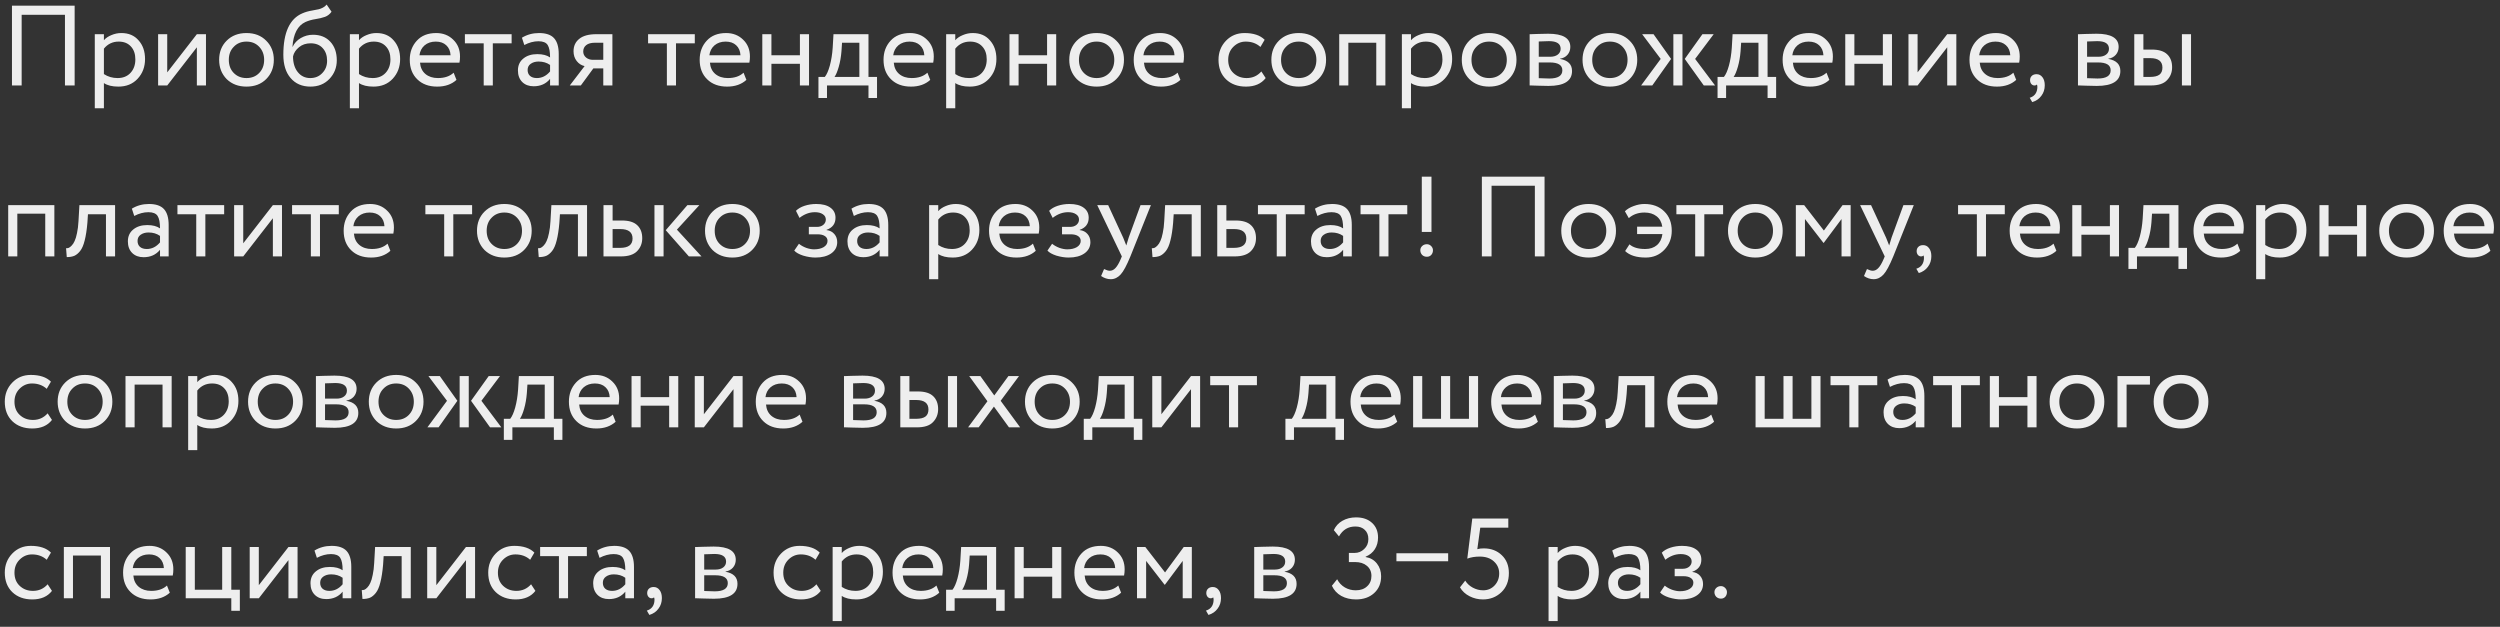 <?xml version="1.0" encoding="UTF-8"?> <svg xmlns="http://www.w3.org/2000/svg" width="351" height="88" viewBox="0 0 351 88" fill="none"><rect x="0" y="0" width="351" height="88" fill="#333333" stroke="none"/> <path d="M10.48 12H9.12V2.08H3.04V12H1.68V0.8H10.48V12ZM14.588 15.2H13.308V4.8H14.588V5.648C14.844 5.349 15.196 5.109 15.644 4.928C16.092 4.736 16.556 4.64 17.036 4.64C18.06 4.64 18.866 4.981 19.452 5.664C20.06 6.336 20.364 7.211 20.364 8.288C20.364 9.387 20.018 10.309 19.324 11.056C18.642 11.792 17.74 12.16 16.62 12.16C15.756 12.16 15.079 11.995 14.588 11.664V15.2ZM16.668 5.84C15.815 5.84 15.122 6.171 14.588 6.832V10.4C15.154 10.773 15.794 10.96 16.508 10.96C17.266 10.96 17.868 10.72 18.316 10.24C18.775 9.749 19.004 9.115 19.004 8.336C19.004 7.579 18.796 6.976 18.38 6.528C17.964 6.069 17.394 5.84 16.668 5.84ZM27.639 6.64L23.479 12H22.199V4.8H23.479V10.16L27.639 4.8H28.919V12H27.639V6.64ZM31.822 11.104C31.118 10.379 30.766 9.477 30.766 8.4C30.766 7.312 31.118 6.416 31.822 5.712C32.536 4.997 33.464 4.64 34.606 4.64C35.747 4.64 36.67 4.997 37.374 5.712C38.088 6.416 38.446 7.312 38.446 8.4C38.446 9.488 38.088 10.389 37.374 11.104C36.67 11.808 35.747 12.16 34.606 12.16C33.475 12.16 32.547 11.808 31.822 11.104ZM32.83 6.56C32.36 7.029 32.126 7.643 32.126 8.4C32.126 9.157 32.355 9.771 32.814 10.24C33.283 10.72 33.88 10.96 34.606 10.96C35.331 10.96 35.923 10.725 36.382 10.256C36.851 9.776 37.086 9.157 37.086 8.4C37.086 7.664 36.851 7.051 36.382 6.56C35.923 6.08 35.331 5.84 34.606 5.84C33.88 5.84 33.288 6.08 32.83 6.56ZM45.861 0.64L46.549 1.648C46.293 2 45.983 2.24 45.621 2.368C45.226 2.507 44.778 2.613 44.277 2.688C43.786 2.763 43.322 2.896 42.885 3.088C41.797 3.589 41.189 4.747 41.061 6.56H41.093C41.327 6.059 41.706 5.653 42.229 5.344C42.762 5.035 43.333 4.88 43.941 4.88C44.965 4.88 45.775 5.205 46.373 5.856C46.981 6.507 47.285 7.376 47.285 8.464C47.285 9.488 46.938 10.363 46.245 11.088C45.562 11.803 44.677 12.16 43.589 12.16C42.415 12.16 41.487 11.76 40.805 10.96C40.122 10.171 39.781 9.077 39.781 7.68C39.781 4.565 40.671 2.629 42.453 1.872C42.858 1.691 43.327 1.557 43.861 1.472C44.277 1.397 44.575 1.339 44.757 1.296C44.938 1.253 45.13 1.179 45.333 1.072C45.546 0.965 45.722 0.821 45.861 0.64ZM41.141 7.92C41.141 8.837 41.365 9.573 41.813 10.128C42.261 10.683 42.842 10.96 43.557 10.96C44.25 10.96 44.815 10.725 45.253 10.256C45.701 9.797 45.925 9.221 45.925 8.528C45.925 7.792 45.717 7.2 45.301 6.752C44.895 6.304 44.335 6.08 43.621 6.08C42.97 6.08 42.426 6.261 41.989 6.624C41.53 6.997 41.247 7.429 41.141 7.92ZM50.401 15.2H49.121V4.8H50.401V5.648C50.657 5.349 51.009 5.109 51.457 4.928C51.905 4.736 52.369 4.64 52.849 4.64C53.873 4.64 54.678 4.981 55.265 5.664C55.873 6.336 56.177 7.211 56.177 8.288C56.177 9.387 55.83 10.309 55.137 11.056C54.454 11.792 53.553 12.16 52.433 12.16C51.569 12.16 50.891 11.995 50.401 11.664V15.2ZM52.481 5.84C51.627 5.84 50.934 6.171 50.401 6.832V10.4C50.966 10.773 51.606 10.96 52.321 10.96C53.078 10.96 53.681 10.72 54.129 10.24C54.587 9.749 54.817 9.115 54.817 8.336C54.817 7.579 54.609 6.976 54.193 6.528C53.777 6.069 53.206 5.84 52.481 5.84ZM63.691 10.208L64.091 11.216C63.398 11.845 62.497 12.16 61.387 12.16C60.214 12.16 59.281 11.819 58.587 11.136C57.883 10.453 57.531 9.541 57.531 8.4C57.531 7.323 57.862 6.427 58.523 5.712C59.174 4.997 60.081 4.64 61.243 4.64C62.203 4.64 62.998 4.949 63.627 5.568C64.267 6.176 64.587 6.965 64.587 7.936C64.587 8.245 64.561 8.533 64.507 8.8H58.971C59.025 9.472 59.275 10 59.723 10.384C60.182 10.768 60.769 10.96 61.483 10.96C62.422 10.96 63.158 10.709 63.691 10.208ZM61.179 5.84C60.55 5.84 60.027 6.016 59.611 6.368C59.206 6.72 58.966 7.184 58.891 7.76H63.259C63.227 7.163 63.025 6.693 62.651 6.352C62.289 6.011 61.798 5.84 61.179 5.84ZM67.911 6.08H65.271V4.8H71.831V6.08H69.191V12H67.911V6.08ZM73.614 6.32L73.278 5.296C73.993 4.859 74.793 4.64 75.678 4.64C76.649 4.64 77.353 4.88 77.79 5.36C78.228 5.84 78.446 6.581 78.446 7.584V12H77.23V11.072C76.665 11.765 75.897 12.112 74.926 12.112C74.265 12.112 73.731 11.915 73.326 11.52C72.921 11.115 72.718 10.571 72.718 9.888C72.718 9.184 72.969 8.629 73.47 8.224C73.972 7.808 74.627 7.6 75.438 7.6C76.195 7.6 76.793 7.755 77.23 8.064C77.23 7.253 77.118 6.672 76.894 6.32C76.67 5.968 76.238 5.792 75.598 5.792C74.948 5.792 74.286 5.968 73.614 6.32ZM75.374 10.96C76.089 10.96 76.707 10.651 77.23 10.032V9.12C76.782 8.8 76.243 8.64 75.614 8.64C75.177 8.64 74.809 8.747 74.51 8.96C74.222 9.163 74.078 9.451 74.078 9.824C74.078 10.176 74.19 10.453 74.414 10.656C74.649 10.859 74.969 10.96 75.374 10.96ZM83.742 4.8H85.981V12H84.701V9.6H83.309L81.549 12H79.998L82.078 9.28C81.64 9.184 81.272 8.949 80.974 8.576C80.675 8.192 80.525 7.733 80.525 7.2C80.525 6.464 80.792 5.883 81.326 5.456C81.859 5.019 82.664 4.8 83.742 4.8ZM81.885 7.232C81.885 7.573 82.019 7.856 82.285 8.08C82.552 8.293 82.867 8.4 83.23 8.4H84.701V6H83.534C82.99 6 82.579 6.112 82.302 6.336C82.024 6.56 81.885 6.859 81.885 7.232ZM93.63 6.08H90.99V4.8H97.55V6.08H94.91V12H93.63V6.08ZM104.395 10.208L104.795 11.216C104.101 11.845 103.2 12.16 102.091 12.16C100.917 12.16 99.984 11.819 99.29 11.136C98.587 10.453 98.234 9.541 98.234 8.4C98.234 7.323 98.565 6.427 99.227 5.712C99.877 4.997 100.784 4.64 101.947 4.64C102.907 4.64 103.701 4.949 104.331 5.568C104.971 6.176 105.291 6.965 105.291 7.936C105.291 8.245 105.264 8.533 105.211 8.8H99.674C99.728 9.472 99.978 10 100.427 10.384C100.885 10.768 101.472 10.96 102.187 10.96C103.125 10.96 103.861 10.709 104.395 10.208ZM101.883 5.84C101.253 5.84 100.731 6.016 100.315 6.368C99.909 6.72 99.669 7.184 99.594 7.76H103.963C103.931 7.163 103.728 6.693 103.355 6.352C102.992 6.011 102.501 5.84 101.883 5.84ZM113.587 12H112.307V8.96H108.307V12H107.027V4.8H108.307V7.76H112.307V4.8H113.587V12ZM116.11 13.76H114.91V10.8H115.806C116.073 10.469 116.307 9.936 116.51 9.2C116.713 8.453 116.846 7.621 116.91 6.704L117.022 4.8H121.934V10.8H123.134V13.76H121.934V12H116.11V13.76ZM118.222 6L118.142 7.2C118.078 8 117.95 8.731 117.758 9.392C117.566 10.053 117.369 10.523 117.166 10.8H120.654V6H118.222ZM130.207 10.208L130.607 11.216C129.914 11.845 129.012 12.16 127.903 12.16C126.73 12.16 125.796 11.819 125.103 11.136C124.399 10.453 124.047 9.541 124.047 8.4C124.047 7.323 124.378 6.427 125.039 5.712C125.69 4.997 126.596 4.64 127.759 4.64C128.719 4.64 129.514 4.949 130.143 5.568C130.783 6.176 131.103 6.965 131.103 7.936C131.103 8.245 131.076 8.533 131.023 8.8H125.487C125.54 9.472 125.791 10 126.239 10.384C126.698 10.768 127.284 10.96 127.999 10.96C128.938 10.96 129.674 10.709 130.207 10.208ZM127.695 5.84C127.066 5.84 126.543 6.016 126.127 6.368C125.722 6.72 125.482 7.184 125.407 7.76H129.775C129.743 7.163 129.54 6.693 129.167 6.352C128.804 6.011 128.314 5.84 127.695 5.84ZM134.12 15.2H132.84V4.8H134.12V5.648C134.376 5.349 134.728 5.109 135.176 4.928C135.624 4.736 136.088 4.64 136.568 4.64C137.592 4.64 138.397 4.981 138.984 5.664C139.592 6.336 139.896 7.211 139.896 8.288C139.896 9.387 139.549 10.309 138.856 11.056C138.173 11.792 137.272 12.16 136.152 12.16C135.288 12.16 134.61 11.995 134.12 11.664V15.2ZM136.2 5.84C135.346 5.84 134.653 6.171 134.12 6.832V10.4C134.685 10.773 135.325 10.96 136.04 10.96C136.797 10.96 137.4 10.72 137.848 10.24C138.306 9.749 138.536 9.115 138.536 8.336C138.536 7.579 138.328 6.976 137.912 6.528C137.496 6.069 136.925 5.84 136.2 5.84ZM148.29 12H147.01V8.96H143.01V12H141.73V4.8H143.01V7.76H147.01V4.8H148.29V12ZM151.181 11.104C150.477 10.379 150.125 9.477 150.125 8.4C150.125 7.312 150.477 6.416 151.181 5.712C151.896 4.997 152.824 4.64 153.965 4.64C155.106 4.64 156.029 4.997 156.733 5.712C157.448 6.416 157.805 7.312 157.805 8.4C157.805 9.488 157.448 10.389 156.733 11.104C156.029 11.808 155.106 12.16 153.965 12.16C152.834 12.16 151.906 11.808 151.181 11.104ZM152.189 6.56C151.72 7.029 151.485 7.643 151.485 8.4C151.485 9.157 151.714 9.771 152.173 10.24C152.642 10.72 153.24 10.96 153.965 10.96C154.69 10.96 155.282 10.725 155.741 10.256C156.21 9.776 156.445 9.157 156.445 8.4C156.445 7.664 156.21 7.051 155.741 6.56C155.282 6.08 154.69 5.84 153.965 5.84C153.24 5.84 152.648 6.08 152.189 6.56ZM165.332 10.208L165.732 11.216C165.039 11.845 164.137 12.16 163.028 12.16C161.855 12.16 160.921 11.819 160.228 11.136C159.524 10.453 159.172 9.541 159.172 8.4C159.172 7.323 159.503 6.427 160.164 5.712C160.815 4.997 161.721 4.64 162.884 4.64C163.844 4.64 164.639 4.949 165.268 5.568C165.908 6.176 166.228 6.965 166.228 7.936C166.228 8.245 166.201 8.533 166.148 8.8H160.612C160.665 9.472 160.916 10 161.364 10.384C161.823 10.768 162.409 10.96 163.124 10.96C164.063 10.96 164.799 10.709 165.332 10.208ZM162.82 5.84C162.191 5.84 161.668 6.016 161.252 6.368C160.847 6.72 160.607 7.184 160.532 7.76H164.9C164.868 7.163 164.665 6.693 164.292 6.352C163.929 6.011 163.439 5.84 162.82 5.84ZM177.094 10.032L177.702 10.96C177.084 11.76 176.161 12.16 174.934 12.16C173.782 12.16 172.849 11.819 172.134 11.136C171.43 10.453 171.078 9.541 171.078 8.4C171.078 7.344 171.425 6.453 172.118 5.728C172.812 5.003 173.681 4.64 174.726 4.64C175.985 4.64 176.929 4.955 177.558 5.584L176.966 6.592C176.412 6.091 175.724 5.84 174.902 5.84C174.23 5.84 173.649 6.085 173.158 6.576C172.678 7.056 172.438 7.664 172.438 8.4C172.438 9.179 172.684 9.797 173.174 10.256C173.676 10.725 174.294 10.96 175.03 10.96C175.862 10.96 176.55 10.651 177.094 10.032ZM179.556 11.104C178.852 10.379 178.5 9.477 178.5 8.4C178.5 7.312 178.852 6.416 179.556 5.712C180.271 4.997 181.199 4.64 182.34 4.64C183.481 4.64 184.404 4.997 185.108 5.712C185.823 6.416 186.18 7.312 186.18 8.4C186.18 9.488 185.823 10.389 185.108 11.104C184.404 11.808 183.481 12.16 182.34 12.16C181.209 12.16 180.281 11.808 179.556 11.104ZM180.564 6.56C180.095 7.029 179.86 7.643 179.86 8.4C179.86 9.157 180.089 9.771 180.548 10.24C181.017 10.72 181.615 10.96 182.34 10.96C183.065 10.96 183.657 10.725 184.116 10.256C184.585 9.776 184.82 9.157 184.82 8.4C184.82 7.664 184.585 7.051 184.116 6.56C183.657 6.08 183.065 5.84 182.34 5.84C181.615 5.84 181.023 6.08 180.564 6.56ZM194.507 12H193.227V6H189.307V12H188.027V4.8H194.507V12ZM198.104 15.2H196.824V4.8H198.104V5.648C198.36 5.349 198.712 5.109 199.16 4.928C199.608 4.736 200.072 4.64 200.552 4.64C201.576 4.64 202.381 4.981 202.968 5.664C203.576 6.336 203.88 7.211 203.88 8.288C203.88 9.387 203.533 10.309 202.84 11.056C202.157 11.792 201.256 12.16 200.136 12.16C199.272 12.16 198.595 11.995 198.104 11.664V15.2ZM200.184 5.84C199.331 5.84 198.637 6.171 198.104 6.832V10.4C198.669 10.773 199.309 10.96 200.024 10.96C200.781 10.96 201.384 10.72 201.832 10.24C202.291 9.749 202.52 9.115 202.52 8.336C202.52 7.579 202.312 6.976 201.896 6.528C201.48 6.069 200.909 5.84 200.184 5.84ZM206.291 11.104C205.587 10.379 205.235 9.477 205.235 8.4C205.235 7.312 205.587 6.416 206.291 5.712C207.005 4.997 207.933 4.64 209.075 4.64C210.216 4.64 211.139 4.997 211.843 5.712C212.557 6.416 212.915 7.312 212.915 8.4C212.915 9.488 212.557 10.389 211.843 11.104C211.139 11.808 210.216 12.16 209.075 12.16C207.944 12.16 207.016 11.808 206.291 11.104ZM207.299 6.56C206.829 7.029 206.595 7.643 206.595 8.4C206.595 9.157 206.824 9.771 207.283 10.24C207.752 10.72 208.349 10.96 209.075 10.96C209.8 10.96 210.392 10.725 210.851 10.256C211.32 9.776 211.555 9.157 211.555 8.4C211.555 7.664 211.32 7.051 210.851 6.56C210.392 6.08 209.8 5.84 209.075 5.84C208.349 5.84 207.757 6.08 207.299 6.56ZM214.761 12V4.8C214.815 4.8 214.889 4.8 214.985 4.8C215.081 4.789 215.22 4.784 215.401 4.784C215.583 4.773 215.748 4.768 215.897 4.768C216.687 4.747 217.177 4.736 217.369 4.736C219.439 4.736 220.473 5.355 220.473 6.592C220.473 7.019 220.34 7.387 220.073 7.696C219.807 7.995 219.46 8.176 219.033 8.24V8.272C220.153 8.475 220.713 9.04 220.713 9.968C220.713 11.365 219.609 12.064 217.401 12.064C217.295 12.064 216.825 12.053 215.993 12.032C215.833 12.032 215.657 12.027 215.465 12.016C215.273 12.016 215.124 12.011 215.017 12C214.911 12 214.825 12 214.761 12ZM217.577 8.768H216.041V10.976C216.809 11.008 217.3 11.024 217.513 11.024C218.74 11.024 219.353 10.64 219.353 9.872C219.353 9.136 218.761 8.768 217.577 8.768ZM217.465 5.776C217.156 5.776 216.681 5.792 216.041 5.824V7.968H217.657C218.095 7.968 218.447 7.867 218.713 7.664C218.98 7.461 219.113 7.189 219.113 6.848C219.113 6.133 218.564 5.776 217.465 5.776ZM223.244 11.104C222.54 10.379 222.188 9.477 222.188 8.4C222.188 7.312 222.54 6.416 223.244 5.712C223.958 4.997 224.886 4.64 226.028 4.64C227.169 4.64 228.092 4.997 228.796 5.712C229.51 6.416 229.868 7.312 229.868 8.4C229.868 9.488 229.51 10.389 228.796 11.104C228.092 11.808 227.169 12.16 226.028 12.16C224.897 12.16 223.969 11.808 223.244 11.104ZM224.252 6.56C223.782 7.029 223.548 7.643 223.548 8.4C223.548 9.157 223.777 9.771 224.236 10.24C224.705 10.72 225.302 10.96 226.028 10.96C226.753 10.96 227.345 10.725 227.804 10.256C228.273 9.776 228.508 9.157 228.508 8.4C228.508 7.664 228.273 7.051 227.804 6.56C227.345 6.08 226.753 5.84 226.028 5.84C225.302 5.84 224.71 6.08 224.252 6.56ZM239.02 4.8H240.604L237.996 8.272L240.796 12H239.212L236.54 8.272L239.02 4.8ZM236.22 12H234.94V4.8H236.22V12ZM230.412 12L233.164 8.272L230.556 4.8H232.156L234.62 8.272L231.98 12H230.412ZM242.344 13.76H241.144V10.8H242.04C242.307 10.469 242.542 9.936 242.744 9.2C242.947 8.453 243.08 7.621 243.144 6.704L243.256 4.8H248.168V10.8H249.368V13.76H248.168V12H242.344V13.76ZM244.456 6L244.376 7.2C244.312 8 244.184 8.731 243.992 9.392C243.8 10.053 243.603 10.523 243.4 10.8H246.888V6H244.456ZM256.441 10.208L256.841 11.216C256.148 11.845 255.247 12.16 254.137 12.16C252.964 12.16 252.031 11.819 251.337 11.136C250.633 10.453 250.281 9.541 250.281 8.4C250.281 7.323 250.612 6.427 251.273 5.712C251.924 4.997 252.831 4.64 253.993 4.64C254.953 4.64 255.748 4.949 256.377 5.568C257.017 6.176 257.337 6.965 257.337 7.936C257.337 8.245 257.311 8.533 257.257 8.8H251.721C251.775 9.472 252.025 10 252.473 10.384C252.932 10.768 253.519 10.96 254.233 10.96C255.172 10.96 255.908 10.709 256.441 10.208ZM253.929 5.84C253.3 5.84 252.777 6.016 252.361 6.368C251.956 6.72 251.716 7.184 251.641 7.76H256.009C255.977 7.163 255.775 6.693 255.401 6.352C255.039 6.011 254.548 5.84 253.929 5.84ZM265.634 12H264.354V8.96H260.354V12H259.074V4.8H260.354V7.76H264.354V4.8H265.634V12ZM273.389 6.64L269.229 12H267.949V4.8H269.229V10.16L273.389 4.8H274.669V12H273.389V6.64ZM282.676 10.208L283.076 11.216C282.382 11.845 281.481 12.16 280.372 12.16C279.198 12.16 278.265 11.819 277.572 11.136C276.868 10.453 276.516 9.541 276.516 8.4C276.516 7.323 276.846 6.427 277.508 5.712C278.158 4.997 279.065 4.64 280.228 4.64C281.188 4.64 281.982 4.949 282.612 5.568C283.252 6.176 283.572 6.965 283.572 7.936C283.572 8.245 283.545 8.533 283.492 8.8H277.956C278.009 9.472 278.26 10 278.708 10.384C279.166 10.768 279.753 10.96 280.468 10.96C281.406 10.96 282.142 10.709 282.676 10.208ZM280.164 5.84C279.534 5.84 279.012 6.016 278.596 6.368C278.19 6.72 277.95 7.184 277.876 7.76H282.244C282.212 7.163 282.009 6.693 281.636 6.352C281.273 6.011 280.782 5.84 280.164 5.84ZM285.02 11.264C285.02 11.008 285.1 10.805 285.26 10.656C285.42 10.496 285.644 10.416 285.932 10.416C286.274 10.416 286.551 10.56 286.764 10.848C286.978 11.125 287.084 11.499 287.084 11.968C287.084 12.544 286.924 13.04 286.604 13.456C286.295 13.883 285.868 14.176 285.324 14.336L284.972 13.728C285.527 13.557 285.868 13.2 285.996 12.656C286.071 12.293 286.066 12.027 285.98 11.856C285.916 11.952 285.799 12 285.628 12C285.468 12 285.324 11.931 285.196 11.792C285.079 11.643 285.02 11.467 285.02 11.264ZM291.746 12V4.8C291.799 4.8 291.874 4.8 291.97 4.8C292.066 4.789 292.204 4.784 292.386 4.784C292.567 4.773 292.732 4.768 292.882 4.768C293.671 4.747 294.162 4.736 294.354 4.736C296.423 4.736 297.458 5.355 297.458 6.592C297.458 7.019 297.324 7.387 297.058 7.696C296.791 7.995 296.444 8.176 296.018 8.24V8.272C297.138 8.475 297.698 9.04 297.698 9.968C297.698 11.365 296.594 12.064 294.386 12.064C294.279 12.064 293.81 12.053 292.978 12.032C292.818 12.032 292.642 12.027 292.45 12.016C292.258 12.016 292.108 12.011 292.002 12C291.895 12 291.81 12 291.746 12ZM294.562 8.768H293.026V10.976C293.794 11.008 294.284 11.024 294.498 11.024C295.724 11.024 296.338 10.64 296.338 9.872C296.338 9.136 295.746 8.768 294.562 8.768ZM294.45 5.776C294.14 5.776 293.666 5.792 293.026 5.824V7.968H294.642C295.079 7.968 295.431 7.867 295.698 7.664C295.964 7.461 296.098 7.189 296.098 6.848C296.098 6.133 295.548 5.776 294.45 5.776ZM301.972 12H299.652V4.8H300.932V6.96H302.116C303.097 6.96 303.817 7.184 304.276 7.632C304.735 8.069 304.964 8.672 304.964 9.44C304.964 10.165 304.724 10.773 304.244 11.264C303.785 11.755 303.028 12 301.972 12ZM307.62 12H306.34V4.8H307.62V12ZM301.876 8.16H300.932V10.8H301.86C302.468 10.8 302.911 10.693 303.188 10.48C303.465 10.267 303.604 9.936 303.604 9.488C303.604 8.603 303.028 8.16 301.876 8.16ZM7.632 36H6.352V30H2.432V36H1.152V28.8H7.632V36ZM16.157 36H14.877V30.08H12.349L12.269 31.296C12.184 32.288 12.056 33.115 11.885 33.776C11.725 34.427 11.511 34.917 11.245 35.248C10.989 35.568 10.717 35.792 10.429 35.92C10.141 36.037 9.789 36.096 9.373 36.096L9.277 34.848C9.394 34.859 9.517 34.843 9.645 34.8C9.773 34.747 9.912 34.64 10.061 34.48C10.221 34.32 10.36 34.107 10.477 33.84C10.605 33.573 10.717 33.2 10.813 32.72C10.919 32.229 10.989 31.669 11.021 31.04L11.149 28.8H16.157V36ZM18.849 30.32L18.512 29.296C19.227 28.859 20.027 28.64 20.913 28.64C21.883 28.64 22.587 28.88 23.024 29.36C23.462 29.84 23.68 30.581 23.68 31.584V36H22.465V35.072C21.899 35.765 21.131 36.112 20.16 36.112C19.499 36.112 18.966 35.915 18.561 35.52C18.155 35.115 17.953 34.571 17.953 33.888C17.953 33.184 18.203 32.629 18.704 32.224C19.206 31.808 19.862 31.6 20.672 31.6C21.43 31.6 22.027 31.755 22.465 32.064C22.465 31.253 22.352 30.672 22.128 30.32C21.904 29.968 21.473 29.792 20.832 29.792C20.182 29.792 19.52 29.968 18.849 30.32ZM20.608 34.96C21.323 34.96 21.942 34.651 22.465 34.032V33.12C22.017 32.8 21.478 32.64 20.849 32.64C20.411 32.64 20.043 32.747 19.744 32.96C19.456 33.163 19.312 33.451 19.312 33.824C19.312 34.176 19.424 34.453 19.648 34.656C19.883 34.859 20.203 34.96 20.608 34.96ZM27.552 30.08H24.912V28.8H31.472V30.08H28.832V36H27.552V30.08ZM38.311 30.64L34.151 36H32.871V28.8H34.151V34.16L38.311 28.8H39.591V36H38.311V30.64ZM43.646 30.08H41.006V28.8H47.566V30.08H44.926V36H43.646V30.08ZM54.41 34.208L54.81 35.216C54.117 35.845 53.215 36.16 52.106 36.16C50.933 36.16 49.999 35.819 49.306 35.136C48.602 34.453 48.25 33.541 48.25 32.4C48.25 31.323 48.581 30.427 49.242 29.712C49.893 28.997 50.8 28.64 51.962 28.64C52.922 28.64 53.717 28.949 54.346 29.568C54.986 30.176 55.306 30.965 55.306 31.936C55.306 32.245 55.279 32.533 55.226 32.8H49.69C49.743 33.472 49.994 34 50.442 34.384C50.901 34.768 51.487 34.96 52.202 34.96C53.141 34.96 53.877 34.709 54.41 34.208ZM51.898 29.84C51.269 29.84 50.746 30.016 50.33 30.368C49.925 30.72 49.685 31.184 49.61 31.76H53.978C53.946 31.163 53.743 30.693 53.37 30.352C53.008 30.011 52.517 29.84 51.898 29.84ZM62.364 30.08H59.724V28.8H66.284V30.08H63.644V36H62.364V30.08ZM68.025 35.104C67.321 34.379 66.969 33.477 66.969 32.4C66.969 31.312 67.321 30.416 68.025 29.712C68.74 28.997 69.668 28.64 70.809 28.64C71.95 28.64 72.873 28.997 73.577 29.712C74.291 30.416 74.649 31.312 74.649 32.4C74.649 33.488 74.291 34.389 73.577 35.104C72.873 35.808 71.95 36.16 70.809 36.16C69.678 36.16 68.75 35.808 68.025 35.104ZM69.033 30.56C68.564 31.029 68.329 31.643 68.329 32.4C68.329 33.157 68.558 33.771 69.017 34.24C69.486 34.72 70.084 34.96 70.809 34.96C71.534 34.96 72.126 34.725 72.585 34.256C73.054 33.776 73.289 33.157 73.289 32.4C73.289 31.664 73.054 31.051 72.585 30.56C72.126 30.08 71.534 29.84 70.809 29.84C70.084 29.84 69.492 30.08 69.033 30.56ZM82.422 36H81.142V30.08H78.615L78.534 31.296C78.449 32.288 78.321 33.115 78.15 33.776C77.99 34.427 77.777 34.917 77.51 35.248C77.254 35.568 76.983 35.792 76.695 35.92C76.406 36.037 76.055 36.096 75.638 36.096L75.543 34.848C75.66 34.859 75.782 34.843 75.91 34.8C76.038 34.747 76.177 34.64 76.326 34.48C76.487 34.32 76.625 34.107 76.743 33.84C76.871 33.573 76.983 33.2 77.079 32.72C77.185 32.229 77.254 31.669 77.287 31.04L77.415 28.8H82.422V36ZM87.162 36H84.73V28.8H86.01V30.96H87.322C88.303 30.96 89.023 31.184 89.482 31.632C89.941 32.069 90.17 32.672 90.17 33.44C90.17 34.165 89.93 34.773 89.45 35.264C88.97 35.755 88.207 36 87.162 36ZM87.082 32.16H86.01V34.8H87.066C88.229 34.8 88.81 34.363 88.81 33.488C88.81 32.603 88.234 32.16 87.082 32.16ZM96.51 28.8H98.19L95.038 32.24L98.494 36H96.718L93.47 32.32L96.51 28.8ZM93.166 36H91.886V28.8H93.166V36ZM100.041 35.104C99.337 34.379 98.984 33.477 98.984 32.4C98.984 31.312 99.337 30.416 100.041 29.712C100.755 28.997 101.683 28.64 102.825 28.64C103.966 28.64 104.889 28.997 105.593 29.712C106.307 30.416 106.665 31.312 106.665 32.4C106.665 33.488 106.307 34.389 105.593 35.104C104.889 35.808 103.966 36.16 102.825 36.16C101.694 36.16 100.766 35.808 100.041 35.104ZM101.049 30.56C100.579 31.029 100.345 31.643 100.345 32.4C100.345 33.157 100.574 33.771 101.033 34.24C101.502 34.72 102.099 34.96 102.825 34.96C103.55 34.96 104.142 34.725 104.601 34.256C105.07 33.776 105.305 33.157 105.305 32.4C105.305 31.664 105.07 31.051 104.601 30.56C104.142 30.08 103.55 29.84 102.825 29.84C102.099 29.84 101.507 30.08 101.049 30.56ZM114.489 36.16C113.945 36.16 113.369 36.069 112.761 35.888C112.174 35.696 111.758 35.461 111.513 35.184L112.169 34.224C112.457 34.459 112.798 34.651 113.193 34.8C113.598 34.939 113.966 35.008 114.297 35.008C114.852 35.008 115.305 34.901 115.657 34.688C116.009 34.464 116.185 34.176 116.185 33.824C116.185 33.525 116.057 33.296 115.801 33.136C115.556 32.976 115.214 32.896 114.777 32.896H113.561V31.856H114.697C115.06 31.856 115.358 31.76 115.593 31.568C115.828 31.365 115.945 31.12 115.945 30.832C115.945 30.512 115.806 30.261 115.529 30.08C115.252 29.888 114.878 29.792 114.409 29.792C113.652 29.792 112.932 30.059 112.249 30.592L111.753 29.6C112.041 29.301 112.441 29.067 112.953 28.896C113.476 28.725 114.025 28.64 114.601 28.64C115.454 28.64 116.116 28.811 116.585 29.152C117.065 29.493 117.305 29.968 117.305 30.576C117.305 31.408 116.884 31.973 116.041 32.272V32.304C116.51 32.357 116.878 32.544 117.145 32.864C117.412 33.173 117.545 33.552 117.545 34C117.545 34.661 117.262 35.189 116.697 35.584C116.142 35.968 115.406 36.16 114.489 36.16ZM119.88 30.32L119.544 29.296C120.258 28.859 121.058 28.64 121.944 28.64C122.914 28.64 123.618 28.88 124.056 29.36C124.493 29.84 124.712 30.581 124.712 31.584V36H123.496V35.072C122.93 35.765 122.162 36.112 121.192 36.112C120.53 36.112 119.997 35.915 119.592 35.52C119.186 35.115 118.984 34.571 118.984 33.888C118.984 33.184 119.234 32.629 119.736 32.224C120.237 31.808 120.893 31.6 121.704 31.6C122.461 31.6 123.058 31.755 123.496 32.064C123.496 31.253 123.384 30.672 123.16 30.32C122.936 29.968 122.504 29.792 121.864 29.792C121.213 29.792 120.552 29.968 119.88 30.32ZM121.64 34.96C122.354 34.96 122.973 34.651 123.496 34.032V33.12C123.048 32.8 122.509 32.64 121.88 32.64C121.442 32.64 121.074 32.747 120.776 32.96C120.488 33.163 120.344 33.451 120.344 33.824C120.344 34.176 120.456 34.453 120.68 34.656C120.914 34.859 121.234 34.96 121.64 34.96ZM131.729 39.2H130.449V28.8H131.729V29.648C131.985 29.349 132.337 29.109 132.785 28.928C133.233 28.736 133.697 28.64 134.177 28.64C135.201 28.64 136.006 28.981 136.593 29.664C137.201 30.336 137.505 31.211 137.505 32.288C137.505 33.387 137.158 34.309 136.465 35.056C135.782 35.792 134.881 36.16 133.761 36.16C132.897 36.16 132.22 35.995 131.729 35.664V39.2ZM133.809 29.84C132.956 29.84 132.262 30.171 131.729 30.832V34.4C132.294 34.773 132.934 34.96 133.649 34.96C134.406 34.96 135.009 34.72 135.457 34.24C135.916 33.749 136.145 33.115 136.145 32.336C136.145 31.579 135.937 30.976 135.521 30.528C135.105 30.069 134.534 29.84 133.809 29.84ZM145.02 34.208L145.42 35.216C144.726 35.845 143.825 36.16 142.716 36.16C141.542 36.16 140.609 35.819 139.916 35.136C139.212 34.453 138.86 33.541 138.86 32.4C138.86 31.323 139.19 30.427 139.852 29.712C140.502 28.997 141.409 28.64 142.572 28.64C143.532 28.64 144.326 28.949 144.956 29.568C145.596 30.176 145.916 30.965 145.916 31.936C145.916 32.245 145.889 32.533 145.836 32.8H140.299C140.353 33.472 140.604 34 141.052 34.384C141.51 34.768 142.097 34.96 142.812 34.96C143.75 34.96 144.486 34.709 145.02 34.208ZM142.508 29.84C141.878 29.84 141.356 30.016 140.94 30.368C140.534 30.72 140.294 31.184 140.22 31.76H144.588C144.556 31.163 144.353 30.693 143.98 30.352C143.617 30.011 143.126 29.84 142.508 29.84ZM150.036 36.16C149.492 36.16 148.916 36.069 148.308 35.888C147.721 35.696 147.305 35.461 147.06 35.184L147.716 34.224C148.004 34.459 148.345 34.651 148.74 34.8C149.145 34.939 149.513 35.008 149.844 35.008C150.399 35.008 150.852 34.901 151.204 34.688C151.556 34.464 151.732 34.176 151.732 33.824C151.732 33.525 151.604 33.296 151.348 33.136C151.103 32.976 150.761 32.896 150.324 32.896H149.108V31.856H150.244C150.607 31.856 150.905 31.76 151.14 31.568C151.375 31.365 151.492 31.12 151.492 30.832C151.492 30.512 151.353 30.261 151.076 30.08C150.799 29.888 150.425 29.792 149.956 29.792C149.199 29.792 148.479 30.059 147.796 30.592L147.3 29.6C147.588 29.301 147.988 29.067 148.5 28.896C149.023 28.725 149.572 28.64 150.148 28.64C151.001 28.64 151.663 28.811 152.132 29.152C152.612 29.493 152.852 29.968 152.852 30.576C152.852 31.408 152.431 31.973 151.588 32.272V32.304C152.057 32.357 152.425 32.544 152.692 32.864C152.959 33.173 153.092 33.552 153.092 34C153.092 34.661 152.809 35.189 152.244 35.584C151.689 35.968 150.953 36.16 150.036 36.16ZM160.131 28.8H161.587L158.707 36C158.184 37.269 157.731 38.112 157.347 38.528C156.941 38.976 156.477 39.2 155.955 39.2C155.485 39.2 155.032 39.051 154.595 38.752L155.011 37.776C155.352 37.936 155.619 38.016 155.811 38.016C156.109 38.016 156.376 37.888 156.611 37.632C156.856 37.376 157.101 36.96 157.347 36.384L157.507 36L154.051 28.8H155.587L157.699 33.376C157.741 33.451 157.885 33.813 158.131 34.464C158.227 34.112 158.339 33.744 158.467 33.36L160.131 28.8ZM168.594 36H167.314V30.08H164.786L164.706 31.296C164.621 32.288 164.493 33.115 164.322 33.776C164.162 34.427 163.949 34.917 163.682 35.248C163.426 35.568 163.154 35.792 162.866 35.92C162.578 36.037 162.226 36.096 161.81 36.096L161.714 34.848C161.832 34.859 161.954 34.843 162.082 34.8C162.21 34.747 162.349 34.64 162.498 34.48C162.658 34.32 162.797 34.107 162.914 33.84C163.042 33.573 163.154 33.2 163.25 32.72C163.357 32.229 163.426 31.669 163.458 31.04L163.586 28.8H168.594V36ZM173.334 36H170.902V28.8H172.182V30.96H173.494C174.475 30.96 175.195 31.184 175.654 31.632C176.113 32.069 176.342 32.672 176.342 33.44C176.342 34.165 176.102 34.773 175.622 35.264C175.142 35.755 174.379 36 173.334 36ZM173.254 32.16H172.182V34.8H173.238C174.401 34.8 174.982 34.363 174.982 33.488C174.982 32.603 174.406 32.16 173.254 32.16ZM179.255 30.08H176.615V28.8H183.175V30.08H180.535V36H179.255V30.08ZM184.958 30.32L184.622 29.296C185.337 28.859 186.137 28.64 187.022 28.64C187.993 28.64 188.697 28.88 189.134 29.36C189.571 29.84 189.79 30.581 189.79 31.584V36H188.574V35.072C188.009 35.765 187.241 36.112 186.27 36.112C185.609 36.112 185.075 35.915 184.67 35.52C184.265 35.115 184.062 34.571 184.062 33.888C184.062 33.184 184.313 32.629 184.814 32.224C185.315 31.808 185.971 31.6 186.782 31.6C187.539 31.6 188.137 31.755 188.574 32.064C188.574 31.253 188.462 30.672 188.238 30.32C188.014 29.968 187.582 29.792 186.942 29.792C186.291 29.792 185.63 29.968 184.958 30.32ZM186.718 34.96C187.433 34.96 188.051 34.651 188.574 34.032V33.12C188.126 32.8 187.587 32.64 186.958 32.64C186.521 32.64 186.153 32.747 185.854 32.96C185.566 33.163 185.422 33.451 185.422 33.824C185.422 34.176 185.534 34.453 185.758 34.656C185.993 34.859 186.313 34.96 186.718 34.96ZM193.661 30.08H191.021V28.8H197.581V30.08H194.941V36H193.661V30.08ZM200.98 32.56H199.62V24.8H200.98V32.56ZM199.412 35.136C199.412 34.901 199.497 34.704 199.668 34.544C199.839 34.373 200.063 34.288 200.34 34.288C200.564 34.288 200.761 34.373 200.932 34.544C201.103 34.715 201.188 34.912 201.188 35.136C201.188 35.392 201.108 35.611 200.948 35.792C200.788 35.963 200.585 36.048 200.34 36.048C200.063 36.048 199.839 35.963 199.668 35.792C199.497 35.611 199.412 35.392 199.412 35.136ZM216.855 36H215.495V26.08H209.415V36H208.055V24.8H216.855V36ZM220.259 35.104C219.555 34.379 219.203 33.477 219.203 32.4C219.203 31.312 219.555 30.416 220.259 29.712C220.974 28.997 221.902 28.64 223.043 28.64C224.185 28.64 225.107 28.997 225.811 29.712C226.526 30.416 226.883 31.312 226.883 32.4C226.883 33.488 226.526 34.389 225.811 35.104C225.107 35.808 224.185 36.16 223.043 36.16C221.913 36.16 220.985 35.808 220.259 35.104ZM221.267 30.56C220.798 31.029 220.563 31.643 220.563 32.4C220.563 33.157 220.793 33.771 221.251 34.24C221.721 34.72 222.318 34.96 223.043 34.96C223.769 34.96 224.361 34.725 224.819 34.256C225.289 33.776 225.523 33.157 225.523 32.4C225.523 31.664 225.289 31.051 224.819 30.56C224.361 30.08 223.769 29.84 223.043 29.84C222.318 29.84 221.726 30.08 221.267 30.56ZM233.402 32.864H229.85V31.824H233.386C233.29 31.184 233.018 30.693 232.57 30.352C232.133 30.011 231.573 29.84 230.89 29.84C230.005 29.84 229.269 30.101 228.682 30.624L228.138 29.664C228.447 29.355 228.858 29.109 229.37 28.928C229.882 28.736 230.383 28.64 230.874 28.64C232.026 28.64 232.949 28.981 233.642 29.664C234.357 30.347 234.714 31.259 234.714 32.4C234.714 33.456 234.367 34.347 233.674 35.072C232.981 35.797 232.111 36.16 231.066 36.16C229.765 36.16 228.799 35.856 228.17 35.248L228.778 34.304C229.269 34.741 230.005 34.96 230.986 34.96C231.658 34.96 232.207 34.779 232.634 34.416C233.061 34.043 233.317 33.525 233.402 32.864ZM238.005 30.08H235.365V28.8H241.925V30.08H239.285V36H238.005V30.08ZM243.666 35.104C242.962 34.379 242.61 33.477 242.61 32.4C242.61 31.312 242.962 30.416 243.666 29.712C244.38 28.997 245.308 28.64 246.45 28.64C247.591 28.64 248.514 28.997 249.218 29.712C249.932 30.416 250.29 31.312 250.29 32.4C250.29 33.488 249.932 34.389 249.218 35.104C248.514 35.808 247.591 36.16 246.45 36.16C245.319 36.16 244.391 35.808 243.666 35.104ZM244.674 30.56C244.204 31.029 243.97 31.643 243.97 32.4C243.97 33.157 244.199 33.771 244.658 34.24C245.127 34.72 245.724 34.96 246.45 34.96C247.175 34.96 247.767 34.725 248.226 34.256C248.695 33.776 248.93 33.157 248.93 32.4C248.93 31.664 248.695 31.051 248.226 30.56C247.767 30.08 247.175 29.84 246.45 29.84C245.724 29.84 245.132 30.08 244.674 30.56ZM253.416 36H252.136V28.8H253.304L256.072 32.368L258.696 28.8H259.832V36H258.552V30.752L256.056 34.096H256.008L253.416 30.752V36ZM267.24 28.8H268.696L265.816 36C265.293 37.269 264.84 38.112 264.456 38.528C264.051 38.976 263.587 39.2 263.064 39.2C262.595 39.2 262.141 39.051 261.704 38.752L262.12 37.776C262.461 37.936 262.728 38.016 262.92 38.016C263.219 38.016 263.485 37.888 263.72 37.632C263.965 37.376 264.211 36.96 264.456 36.384L264.616 36L261.16 28.8H262.696L264.808 33.376C264.851 33.451 264.995 33.813 265.24 34.464C265.336 34.112 265.448 33.744 265.576 33.36L267.24 28.8ZM269.098 35.264C269.098 35.008 269.178 34.805 269.338 34.656C269.498 34.496 269.722 34.416 270.01 34.416C270.352 34.416 270.629 34.56 270.842 34.848C271.056 35.125 271.162 35.499 271.162 35.968C271.162 36.544 271.002 37.04 270.682 37.456C270.373 37.883 269.946 38.176 269.402 38.336L269.05 37.728C269.605 37.557 269.946 37.2 270.074 36.656C270.149 36.293 270.144 36.027 270.058 35.856C269.994 35.952 269.877 36 269.706 36C269.546 36 269.402 35.931 269.274 35.792C269.157 35.643 269.098 35.467 269.098 35.264ZM277.552 30.08H274.912V28.8H281.472V30.08H278.832V36H277.552V30.08ZM288.316 34.208L288.716 35.216C288.023 35.845 287.122 36.16 286.012 36.16C284.839 36.16 283.906 35.819 283.212 35.136C282.508 34.453 282.156 33.541 282.156 32.4C282.156 31.323 282.487 30.427 283.148 29.712C283.799 28.997 284.706 28.64 285.868 28.64C286.828 28.64 287.623 28.949 288.252 29.568C288.892 30.176 289.212 30.965 289.212 31.936C289.212 32.245 289.186 32.533 289.132 32.8H283.596C283.65 33.472 283.9 34 284.348 34.384C284.807 34.768 285.394 34.96 286.108 34.96C287.047 34.96 287.783 34.709 288.316 34.208ZM285.804 29.84C285.175 29.84 284.652 30.016 284.236 30.368C283.831 30.72 283.591 31.184 283.516 31.76H287.884C287.852 31.163 287.65 30.693 287.276 30.352C286.914 30.011 286.423 29.84 285.804 29.84ZM297.509 36H296.229V32.96H292.229V36H290.949V28.8H292.229V31.76H296.229V28.8H297.509V36ZM300.032 37.76H298.832V34.8H299.728C299.995 34.469 300.229 33.936 300.432 33.2C300.635 32.453 300.768 31.621 300.832 30.704L300.944 28.8H305.856V34.8H307.056V37.76H305.856V36H300.032V37.76ZM302.144 30L302.064 31.2C302 32 301.872 32.731 301.68 33.392C301.488 34.053 301.291 34.523 301.088 34.8H304.576V30H302.144ZM314.129 34.208L314.529 35.216C313.836 35.845 312.934 36.16 311.825 36.16C310.652 36.16 309.718 35.819 309.025 35.136C308.321 34.453 307.969 33.541 307.969 32.4C307.969 31.323 308.3 30.427 308.961 29.712C309.612 28.997 310.518 28.64 311.681 28.64C312.641 28.64 313.436 28.949 314.065 29.568C314.705 30.176 315.025 30.965 315.025 31.936C315.025 32.245 314.998 32.533 314.945 32.8H309.409C309.462 33.472 309.713 34 310.161 34.384C310.62 34.768 311.206 34.96 311.921 34.96C312.86 34.96 313.596 34.709 314.129 34.208ZM311.617 29.84C310.988 29.84 310.465 30.016 310.049 30.368C309.644 30.72 309.404 31.184 309.329 31.76H313.697C313.665 31.163 313.462 30.693 313.089 30.352C312.726 30.011 312.236 29.84 311.617 29.84ZM318.041 39.2H316.761V28.8H318.041V29.648C318.297 29.349 318.649 29.109 319.097 28.928C319.545 28.736 320.009 28.64 320.489 28.64C321.513 28.64 322.319 28.981 322.905 29.664C323.513 30.336 323.817 31.211 323.817 32.288C323.817 33.387 323.471 34.309 322.777 35.056C322.095 35.792 321.193 36.16 320.073 36.16C319.209 36.16 318.532 35.995 318.041 35.664V39.2ZM320.121 29.84C319.268 29.84 318.575 30.171 318.041 30.832V34.4C318.607 34.773 319.247 34.96 319.961 34.96C320.719 34.96 321.321 34.72 321.769 34.24C322.228 33.749 322.457 33.115 322.457 32.336C322.457 31.579 322.249 30.976 321.833 30.528C321.417 30.069 320.847 29.84 320.121 29.84ZM332.212 36H330.932V32.96H326.932V36H325.652V28.8H326.932V31.76H330.932V28.8H332.212V36ZM335.103 35.104C334.399 34.379 334.047 33.477 334.047 32.4C334.047 31.312 334.399 30.416 335.103 29.712C335.818 28.997 336.746 28.64 337.887 28.64C339.028 28.64 339.951 28.997 340.655 29.712C341.37 30.416 341.727 31.312 341.727 32.4C341.727 33.488 341.37 34.389 340.655 35.104C339.951 35.808 339.028 36.16 337.887 36.16C336.756 36.16 335.828 35.808 335.103 35.104ZM336.111 30.56C335.642 31.029 335.407 31.643 335.407 32.4C335.407 33.157 335.636 33.771 336.095 34.24C336.564 34.72 337.162 34.96 337.887 34.96C338.612 34.96 339.204 34.725 339.663 34.256C340.132 33.776 340.367 33.157 340.367 32.4C340.367 31.664 340.132 31.051 339.663 30.56C339.204 30.08 338.612 29.84 337.887 29.84C337.162 29.84 336.57 30.08 336.111 30.56ZM349.254 34.208L349.654 35.216C348.961 35.845 348.059 36.16 346.95 36.16C345.777 36.16 344.843 35.819 344.15 35.136C343.446 34.453 343.094 33.541 343.094 32.4C343.094 31.323 343.425 30.427 344.086 29.712C344.737 28.997 345.643 28.64 346.806 28.64C347.766 28.64 348.561 28.949 349.19 29.568C349.83 30.176 350.15 30.965 350.15 31.936C350.15 32.245 350.123 32.533 350.07 32.8H344.534C344.587 33.472 344.838 34 345.286 34.384C345.745 34.768 346.331 34.96 347.046 34.96C347.985 34.96 348.721 34.709 349.254 34.208ZM346.742 29.84C346.113 29.84 345.59 30.016 345.174 30.368C344.769 30.72 344.529 31.184 344.454 31.76H348.822C348.79 31.163 348.587 30.693 348.214 30.352C347.851 30.011 347.361 29.84 346.742 29.84ZM6.688 58.032L7.296 58.96C6.677 59.76 5.755 60.16 4.528 60.16C3.376 60.16 2.443 59.819 1.728 59.136C1.024 58.453 0.672 57.541 0.672 56.4C0.672 55.344 1.019 54.453 1.712 53.728C2.405 53.003 3.275 52.64 4.32 52.64C5.579 52.64 6.523 52.955 7.152 53.584L6.56 54.592C6.005 54.091 5.317 53.84 4.496 53.84C3.824 53.84 3.243 54.085 2.752 54.576C2.272 55.056 2.032 55.664 2.032 56.4C2.032 57.179 2.277 57.797 2.768 58.256C3.269 58.725 3.888 58.96 4.624 58.96C5.456 58.96 6.144 58.651 6.688 58.032ZM9.15 59.104C8.446 58.379 8.094 57.477 8.094 56.4C8.094 55.312 8.446 54.416 9.15 53.712C9.865 52.997 10.793 52.64 11.934 52.64C13.075 52.64 13.998 52.997 14.702 53.712C15.416 54.416 15.774 55.312 15.774 56.4C15.774 57.488 15.416 58.389 14.702 59.104C13.998 59.808 13.075 60.16 11.934 60.16C10.803 60.16 9.875 59.808 9.15 59.104ZM10.158 54.56C9.689 55.029 9.454 55.643 9.454 56.4C9.454 57.157 9.683 57.771 10.142 58.24C10.611 58.72 11.209 58.96 11.934 58.96C12.659 58.96 13.251 58.725 13.71 58.256C14.179 57.776 14.414 57.157 14.414 56.4C14.414 55.664 14.179 55.051 13.71 54.56C13.251 54.08 12.659 53.84 11.934 53.84C11.209 53.84 10.617 54.08 10.158 54.56ZM24.101 60H22.821V54H18.901V60H17.621V52.8H24.101V60ZM27.698 63.2H26.418V52.8H27.698V53.648C27.954 53.349 28.306 53.109 28.754 52.928C29.202 52.736 29.666 52.64 30.146 52.64C31.17 52.64 31.975 52.981 32.562 53.664C33.17 54.336 33.474 55.211 33.474 56.288C33.474 57.387 33.127 58.309 32.434 59.056C31.751 59.792 30.85 60.16 29.73 60.16C28.866 60.16 28.188 59.995 27.698 59.664V63.2ZM29.778 53.84C28.924 53.84 28.231 54.171 27.698 54.832V58.4C28.263 58.773 28.903 58.96 29.618 58.96C30.375 58.96 30.978 58.72 31.426 58.24C31.884 57.749 32.114 57.115 32.114 56.336C32.114 55.579 31.906 54.976 31.49 54.528C31.074 54.069 30.503 53.84 29.778 53.84ZM35.884 59.104C35.18 58.379 34.828 57.477 34.828 56.4C34.828 55.312 35.18 54.416 35.884 53.712C36.599 52.997 37.527 52.64 38.668 52.64C39.81 52.64 40.732 52.997 41.436 53.712C42.151 54.416 42.508 55.312 42.508 56.4C42.508 57.488 42.151 58.389 41.436 59.104C40.732 59.808 39.81 60.16 38.668 60.16C37.538 60.16 36.61 59.808 35.884 59.104ZM36.892 54.56C36.423 55.029 36.188 55.643 36.188 56.4C36.188 57.157 36.418 57.771 36.876 58.24C37.346 58.72 37.943 58.96 38.668 58.96C39.394 58.96 39.986 58.725 40.444 58.256C40.914 57.776 41.148 57.157 41.148 56.4C41.148 55.664 40.914 55.051 40.444 54.56C39.986 54.08 39.394 53.84 38.668 53.84C37.943 53.84 37.351 54.08 36.892 54.56ZM44.355 60V52.8C44.408 52.8 44.483 52.8 44.579 52.8C44.675 52.789 44.814 52.784 44.995 52.784C45.176 52.773 45.342 52.768 45.491 52.768C46.281 52.747 46.771 52.736 46.963 52.736C49.032 52.736 50.067 53.355 50.067 54.592C50.067 55.019 49.934 55.387 49.667 55.696C49.401 55.995 49.054 56.176 48.627 56.24V56.272C49.747 56.475 50.307 57.04 50.307 57.968C50.307 59.365 49.203 60.064 46.995 60.064C46.889 60.064 46.419 60.053 45.587 60.032C45.427 60.032 45.251 60.027 45.059 60.016C44.867 60.016 44.718 60.011 44.611 60C44.505 60 44.419 60 44.355 60ZM47.171 56.768H45.635V58.976C46.403 59.008 46.894 59.024 47.107 59.024C48.334 59.024 48.947 58.64 48.947 57.872C48.947 57.136 48.355 56.768 47.171 56.768ZM47.059 53.776C46.75 53.776 46.275 53.792 45.635 53.824V55.968H47.251C47.688 55.968 48.041 55.867 48.307 55.664C48.574 55.461 48.707 55.189 48.707 54.848C48.707 54.133 48.158 53.776 47.059 53.776ZM52.837 59.104C52.133 58.379 51.781 57.477 51.781 56.4C51.781 55.312 52.133 54.416 52.837 53.712C53.552 52.997 54.48 52.64 55.621 52.64C56.763 52.64 57.685 52.997 58.389 53.712C59.104 54.416 59.461 55.312 59.461 56.4C59.461 57.488 59.104 58.389 58.389 59.104C57.685 59.808 56.763 60.16 55.621 60.16C54.491 60.16 53.563 59.808 52.837 59.104ZM53.845 54.56C53.376 55.029 53.141 55.643 53.141 56.4C53.141 57.157 53.371 57.771 53.829 58.24C54.299 58.72 54.896 58.96 55.621 58.96C56.347 58.96 56.939 58.725 57.397 58.256C57.867 57.776 58.101 57.157 58.101 56.4C58.101 55.664 57.867 55.051 57.397 54.56C56.939 54.08 56.347 53.84 55.621 53.84C54.896 53.84 54.304 54.08 53.845 54.56ZM68.614 52.8H70.198L67.59 56.272L70.39 60H68.806L66.134 56.272L68.614 52.8ZM65.814 60H64.534V52.8H65.814V60ZM60.006 60L62.758 56.272L60.15 52.8H61.75L64.214 56.272L61.574 60H60.006ZM71.938 61.76H70.738V58.8H71.634C71.901 58.469 72.135 57.936 72.338 57.2C72.541 56.453 72.674 55.621 72.738 54.704L72.85 52.8H77.762V58.8H78.962V61.76H77.762V60H71.938V61.76ZM74.05 54L73.97 55.2C73.906 56 73.778 56.731 73.586 57.392C73.394 58.053 73.197 58.523 72.994 58.8H76.482V54H74.05ZM86.035 58.208L86.435 59.216C85.742 59.845 84.841 60.16 83.731 60.16C82.558 60.16 81.624 59.819 80.931 59.136C80.227 58.453 79.875 57.541 79.875 56.4C79.875 55.323 80.206 54.427 80.867 53.712C81.518 52.997 82.424 52.64 83.587 52.64C84.547 52.64 85.342 52.949 85.971 53.568C86.611 54.176 86.931 54.965 86.931 55.936C86.931 56.245 86.904 56.533 86.851 56.8H81.315C81.368 57.472 81.619 58 82.067 58.384C82.526 58.768 83.112 58.96 83.827 58.96C84.766 58.96 85.502 58.709 86.035 58.208ZM83.523 53.84C82.894 53.84 82.371 54.016 81.955 54.368C81.55 54.72 81.31 55.184 81.235 55.76H85.603C85.571 55.163 85.368 54.693 84.995 54.352C84.632 54.011 84.142 53.84 83.523 53.84ZM95.228 60H93.948V56.96H89.948V60H88.668V52.8H89.948V55.76H93.948V52.8H95.228V60ZM102.983 54.64L98.823 60H97.543V52.8H98.823V58.16L102.983 52.8H104.263V60H102.983V54.64ZM112.27 58.208L112.67 59.216C111.976 59.845 111.075 60.16 109.966 60.16C108.792 60.16 107.859 59.819 107.166 59.136C106.462 58.453 106.11 57.541 106.11 56.4C106.11 55.323 106.44 54.427 107.102 53.712C107.752 52.997 108.659 52.64 109.822 52.64C110.782 52.64 111.576 52.949 112.206 53.568C112.846 54.176 113.166 54.965 113.166 55.936C113.166 56.245 113.139 56.533 113.086 56.8H107.549C107.603 57.472 107.854 58 108.302 58.384C108.76 58.768 109.347 58.96 110.062 58.96C111 58.96 111.736 58.709 112.27 58.208ZM109.758 53.84C109.128 53.84 108.606 54.016 108.19 54.368C107.784 54.72 107.544 55.184 107.47 55.76H111.838C111.806 55.163 111.603 54.693 111.23 54.352C110.867 54.011 110.376 53.84 109.758 53.84ZM118.496 60V52.8C118.549 52.8 118.624 52.8 118.72 52.8C118.816 52.789 118.954 52.784 119.136 52.784C119.317 52.773 119.482 52.768 119.632 52.768C120.421 52.747 120.912 52.736 121.104 52.736C123.173 52.736 124.208 53.355 124.208 54.592C124.208 55.019 124.074 55.387 123.808 55.696C123.541 55.995 123.194 56.176 122.768 56.24V56.272C123.888 56.475 124.448 57.04 124.448 57.968C124.448 59.365 123.344 60.064 121.136 60.064C121.029 60.064 120.56 60.053 119.728 60.032C119.568 60.032 119.392 60.027 119.2 60.016C119.008 60.016 118.858 60.011 118.752 60C118.645 60 118.56 60 118.496 60ZM121.312 56.768H119.776V58.976C120.544 59.008 121.034 59.024 121.248 59.024C122.474 59.024 123.088 58.64 123.088 57.872C123.088 57.136 122.496 56.768 121.312 56.768ZM121.2 53.776C120.89 53.776 120.416 53.792 119.776 53.824V55.968H121.392C121.829 55.968 122.181 55.867 122.448 55.664C122.714 55.461 122.848 55.189 122.848 54.848C122.848 54.133 122.298 53.776 121.2 53.776ZM128.722 60H126.402V52.8H127.682V54.96H128.866C129.847 54.96 130.567 55.184 131.026 55.632C131.485 56.069 131.714 56.672 131.714 57.44C131.714 58.165 131.474 58.773 130.994 59.264C130.535 59.755 129.778 60 128.722 60ZM134.37 60H133.09V52.8H134.37V60ZM128.626 56.16H127.682V58.8H128.61C129.218 58.8 129.661 58.693 129.938 58.48C130.215 58.267 130.354 57.936 130.354 57.488C130.354 56.603 129.778 56.16 128.626 56.16ZM141.58 52.8H143.068L140.492 56.272L143.228 60H141.66L139.548 57.088L137.404 60H135.916L138.636 56.336L136.076 52.8H137.644L139.596 55.52L141.58 52.8ZM144.962 59.104C144.258 58.379 143.906 57.477 143.906 56.4C143.906 55.312 144.258 54.416 144.962 53.712C145.677 52.997 146.605 52.64 147.746 52.64C148.888 52.64 149.81 52.997 150.514 53.712C151.229 54.416 151.586 55.312 151.586 56.4C151.586 57.488 151.229 58.389 150.514 59.104C149.81 59.808 148.888 60.16 147.746 60.16C146.616 60.16 145.688 59.808 144.962 59.104ZM145.97 54.56C145.501 55.029 145.266 55.643 145.266 56.4C145.266 57.157 145.496 57.771 145.954 58.24C146.424 58.72 147.021 58.96 147.746 58.96C148.472 58.96 149.064 58.725 149.522 58.256C149.992 57.776 150.226 57.157 150.226 56.4C150.226 55.664 149.992 55.051 149.522 54.56C149.064 54.08 148.472 53.84 147.746 53.84C147.021 53.84 146.429 54.08 145.97 54.56ZM153.36 61.76H152.16V58.8H153.056C153.323 58.469 153.557 57.936 153.76 57.2C153.963 56.453 154.096 55.621 154.16 54.704L154.272 52.8H159.184V58.8H160.384V61.76H159.184V60H153.36V61.76ZM155.472 54L155.392 55.2C155.328 56 155.2 56.731 155.008 57.392C154.816 58.053 154.619 58.523 154.416 58.8H157.904V54H155.472ZM167.217 54.64L163.057 60H161.777V52.8H163.057V58.16L167.217 52.8H168.497V60H167.217V54.64ZM172.552 54.08H169.912V52.8H176.472V54.08H173.832V60H172.552V54.08ZM181.673 61.76H180.473V58.8H181.368C181.635 58.469 181.87 57.936 182.073 57.2C182.275 56.453 182.409 55.621 182.473 54.704L182.585 52.8H187.497V58.8H188.697V61.76H187.497V60H181.673V61.76ZM183.785 54L183.705 55.2C183.641 56 183.513 56.731 183.321 57.392C183.129 58.053 182.931 58.523 182.729 58.8H186.217V54H183.785ZM195.77 58.208L196.17 59.216C195.476 59.845 194.575 60.16 193.466 60.16C192.292 60.16 191.359 59.819 190.666 59.136C189.962 58.453 189.61 57.541 189.61 56.4C189.61 55.323 189.94 54.427 190.602 53.712C191.252 52.997 192.159 52.64 193.322 52.64C194.282 52.64 195.076 52.949 195.706 53.568C196.346 54.176 196.666 54.965 196.666 55.936C196.666 56.245 196.639 56.533 196.586 56.8H191.049C191.103 57.472 191.354 58 191.802 58.384C192.26 58.768 192.847 58.96 193.562 58.96C194.5 58.96 195.236 58.709 195.77 58.208ZM193.258 53.84C192.628 53.84 192.106 54.016 191.69 54.368C191.284 54.72 191.044 55.184 190.97 55.76H195.338C195.306 55.163 195.103 54.693 194.73 54.352C194.367 54.011 193.876 53.84 193.258 53.84ZM207.522 60H198.402V52.8H199.682V58.8H202.322V52.8H203.602V58.8H206.242V52.8H207.522V60ZM215.52 58.208L215.92 59.216C215.226 59.845 214.325 60.16 213.216 60.16C212.042 60.16 211.109 59.819 210.416 59.136C209.712 58.453 209.36 57.541 209.36 56.4C209.36 55.323 209.69 54.427 210.352 53.712C211.002 52.997 211.909 52.64 213.072 52.64C214.032 52.64 214.826 52.949 215.456 53.568C216.096 54.176 216.416 54.965 216.416 55.936C216.416 56.245 216.389 56.533 216.336 56.8H210.799C210.853 57.472 211.104 58 211.552 58.384C212.01 58.768 212.597 58.96 213.312 58.96C214.25 58.96 214.986 58.709 215.52 58.208ZM213.008 53.84C212.378 53.84 211.856 54.016 211.44 54.368C211.034 54.72 210.794 55.184 210.72 55.76H215.088C215.056 55.163 214.853 54.693 214.48 54.352C214.117 54.011 213.626 53.84 213.008 53.84ZM218.152 60V52.8C218.205 52.8 218.28 52.8 218.376 52.8C218.472 52.789 218.611 52.784 218.792 52.784C218.973 52.773 219.139 52.768 219.288 52.768C220.077 52.747 220.568 52.736 220.76 52.736C222.829 52.736 223.864 53.355 223.864 54.592C223.864 55.019 223.731 55.387 223.464 55.696C223.197 55.995 222.851 56.176 222.424 56.24V56.272C223.544 56.475 224.104 57.04 224.104 57.968C224.104 59.365 223 60.064 220.792 60.064C220.685 60.064 220.216 60.053 219.384 60.032C219.224 60.032 219.048 60.027 218.856 60.016C218.664 60.016 218.515 60.011 218.408 60C218.301 60 218.216 60 218.152 60ZM220.968 56.768H219.432V58.976C220.2 59.008 220.691 59.024 220.904 59.024C222.131 59.024 222.744 58.64 222.744 57.872C222.744 57.136 222.152 56.768 220.968 56.768ZM220.856 53.776C220.547 53.776 220.072 53.792 219.432 53.824V55.968H221.048C221.485 55.968 221.837 55.867 222.104 55.664C222.371 55.461 222.504 55.189 222.504 54.848C222.504 54.133 221.955 53.776 220.856 53.776ZM232.266 60H230.986V54.08H228.458L228.378 55.296C228.293 56.288 228.165 57.115 227.994 57.776C227.834 58.427 227.621 58.917 227.354 59.248C227.098 59.568 226.826 59.792 226.538 59.92C226.25 60.037 225.898 60.096 225.482 60.096L225.386 58.848C225.504 58.859 225.626 58.843 225.754 58.8C225.882 58.747 226.021 58.64 226.17 58.48C226.33 58.32 226.469 58.107 226.586 57.84C226.714 57.573 226.826 57.2 226.922 56.72C227.029 56.229 227.098 55.669 227.13 55.04L227.258 52.8H232.266V60ZM240.254 58.208L240.654 59.216C239.961 59.845 239.059 60.16 237.95 60.16C236.777 60.16 235.843 59.819 235.15 59.136C234.446 58.453 234.094 57.541 234.094 56.4C234.094 55.323 234.425 54.427 235.086 53.712C235.737 52.997 236.643 52.64 237.806 52.64C238.766 52.64 239.561 52.949 240.19 53.568C240.83 54.176 241.15 54.965 241.15 55.936C241.15 56.245 241.123 56.533 241.07 56.8H235.534C235.587 57.472 235.838 58 236.286 58.384C236.745 58.768 237.331 58.96 238.046 58.96C238.985 58.96 239.721 58.709 240.254 58.208ZM237.742 53.84C237.113 53.84 236.59 54.016 236.174 54.368C235.769 54.72 235.529 55.184 235.454 55.76H239.822C239.79 55.163 239.587 54.693 239.214 54.352C238.851 54.011 238.361 53.84 237.742 53.84ZM255.6 60H246.48V52.8H247.76V58.8H250.4V52.8H251.68V58.8H254.32V52.8H255.6V60ZM259.646 54.08H257.006V52.8H263.566V54.08H260.926V60H259.646V54.08ZM265.349 54.32L265.013 53.296C265.727 52.859 266.527 52.64 267.413 52.64C268.383 52.64 269.087 52.88 269.525 53.36C269.962 53.84 270.181 54.581 270.181 55.584V60H268.965V59.072C268.399 59.765 267.631 60.112 266.661 60.112C265.999 60.112 265.466 59.915 265.061 59.52C264.655 59.115 264.453 58.571 264.453 57.888C264.453 57.184 264.703 56.629 265.205 56.224C265.706 55.808 266.362 55.6 267.173 55.6C267.93 55.6 268.527 55.755 268.965 56.064C268.965 55.253 268.853 54.672 268.629 54.32C268.405 53.968 267.973 53.792 267.333 53.792C266.682 53.792 266.021 53.968 265.349 54.32ZM267.109 58.96C267.823 58.96 268.442 58.651 268.965 58.032V57.12C268.517 56.8 267.978 56.64 267.349 56.64C266.911 56.64 266.543 56.747 266.245 56.96C265.957 57.163 265.812 57.451 265.812 57.824C265.812 58.176 265.925 58.453 266.149 58.656C266.383 58.859 266.703 58.96 267.109 58.96ZM274.052 54.08H271.412V52.8H277.972V54.08H275.332V60H274.052V54.08ZM285.931 60H284.651V56.96H280.651V60H279.371V52.8H280.651V55.76H284.651V52.8H285.931V60ZM288.822 59.104C288.118 58.379 287.766 57.477 287.766 56.4C287.766 55.312 288.118 54.416 288.822 53.712C289.536 52.997 290.464 52.64 291.606 52.64C292.747 52.64 293.67 52.997 294.374 53.712C295.088 54.416 295.446 55.312 295.446 56.4C295.446 57.488 295.088 58.389 294.374 59.104C293.67 59.808 292.747 60.16 291.606 60.16C290.475 60.16 289.547 59.808 288.822 59.104ZM289.83 54.56C289.36 55.029 289.126 55.643 289.126 56.4C289.126 57.157 289.355 57.771 289.814 58.24C290.283 58.72 290.88 58.96 291.606 58.96C292.331 58.96 292.923 58.725 293.382 58.256C293.851 57.776 294.086 57.157 294.086 56.4C294.086 55.664 293.851 55.051 293.382 54.56C292.923 54.08 292.331 53.84 291.606 53.84C290.88 53.84 290.288 54.08 289.83 54.56ZM298.573 60H297.293V52.8H301.853V54H298.573V60ZM303.431 59.104C302.727 58.379 302.375 57.477 302.375 56.4C302.375 55.312 302.727 54.416 303.431 53.712C304.146 52.997 305.074 52.64 306.215 52.64C307.356 52.64 308.279 52.997 308.983 53.712C309.698 54.416 310.055 55.312 310.055 56.4C310.055 57.488 309.698 58.389 308.983 59.104C308.279 59.808 307.356 60.16 306.215 60.16C305.084 60.16 304.156 59.808 303.431 59.104ZM304.439 54.56C303.97 55.029 303.735 55.643 303.735 56.4C303.735 57.157 303.964 57.771 304.423 58.24C304.892 58.72 305.49 58.96 306.215 58.96C306.94 58.96 307.532 58.725 307.991 58.256C308.46 57.776 308.695 57.157 308.695 56.4C308.695 55.664 308.46 55.051 307.991 54.56C307.532 54.08 306.94 53.84 306.215 53.84C305.49 53.84 304.898 54.08 304.439 54.56ZM6.688 82.032L7.296 82.96C6.677 83.76 5.755 84.16 4.528 84.16C3.376 84.16 2.443 83.819 1.728 83.136C1.024 82.453 0.672 81.541 0.672 80.4C0.672 79.344 1.019 78.453 1.712 77.728C2.405 77.003 3.275 76.64 4.32 76.64C5.579 76.64 6.523 76.955 7.152 77.584L6.56 78.592C6.005 78.091 5.317 77.84 4.496 77.84C3.824 77.84 3.243 78.085 2.752 78.576C2.272 79.056 2.032 79.664 2.032 80.4C2.032 81.179 2.277 81.797 2.768 82.256C3.269 82.725 3.888 82.96 4.624 82.96C5.456 82.96 6.144 82.651 6.688 82.032ZM15.444 84H14.165V78H10.245V84H8.964V76.8H15.444V84ZM23.441 82.208L23.841 83.216C23.148 83.845 22.247 84.16 21.137 84.16C19.964 84.16 19.031 83.819 18.337 83.136C17.633 82.453 17.281 81.541 17.281 80.4C17.281 79.323 17.612 78.427 18.273 77.712C18.924 76.997 19.831 76.64 20.993 76.64C21.953 76.64 22.748 76.949 23.377 77.568C24.017 78.176 24.337 78.965 24.337 79.936C24.337 80.245 24.311 80.533 24.257 80.8H18.721C18.775 81.472 19.025 82 19.473 82.384C19.932 82.768 20.519 82.96 21.233 82.96C22.172 82.96 22.908 82.709 23.441 82.208ZM20.929 77.84C20.3 77.84 19.777 78.016 19.361 78.368C18.956 78.72 18.716 79.184 18.641 79.76H23.009C22.977 79.163 22.775 78.693 22.401 78.352C22.039 78.011 21.548 77.84 20.929 77.84ZM32.474 84H26.074V76.8H27.354V82.8H31.194V76.8H32.474V82.8H33.674V85.76H32.474V84ZM40.498 78.64L36.338 84H35.058V76.8H36.338V82.16L40.498 76.8H41.778V84H40.498V78.64ZM44.489 78.32L44.153 77.296C44.868 76.859 45.668 76.64 46.553 76.64C47.524 76.64 48.228 76.88 48.665 77.36C49.102 77.84 49.321 78.581 49.321 79.584V84H48.105V83.072C47.54 83.765 46.772 84.112 45.801 84.112C45.14 84.112 44.606 83.915 44.201 83.52C43.796 83.115 43.593 82.571 43.593 81.888C43.593 81.184 43.844 80.629 44.345 80.224C44.846 79.808 45.502 79.6 46.313 79.6C47.071 79.6 47.668 79.755 48.105 80.064C48.105 79.253 47.993 78.672 47.769 78.32C47.545 77.968 47.113 77.792 46.473 77.792C45.822 77.792 45.161 77.968 44.489 78.32ZM46.249 82.96C46.964 82.96 47.583 82.651 48.105 82.032V81.12C47.657 80.8 47.118 80.64 46.489 80.64C46.052 80.64 45.684 80.747 45.385 80.96C45.097 81.163 44.953 81.451 44.953 81.824C44.953 82.176 45.065 82.453 45.289 82.656C45.524 82.859 45.844 82.96 46.249 82.96ZM57.672 84H56.392V78.08H53.864L53.785 79.296C53.699 80.288 53.571 81.115 53.401 81.776C53.24 82.427 53.027 82.917 52.761 83.248C52.505 83.568 52.233 83.792 51.944 83.92C51.657 84.037 51.304 84.096 50.889 84.096L50.792 82.848C50.91 82.859 51.032 82.843 51.16 82.8C51.288 82.747 51.427 82.64 51.577 82.48C51.736 82.32 51.875 82.107 51.992 81.84C52.12 81.573 52.233 81.2 52.328 80.72C52.435 80.229 52.505 79.669 52.536 79.04L52.664 76.8H57.672V84ZM65.42 78.64L61.26 84H59.98V76.8H61.26V82.16L65.42 76.8H66.7V84H65.42V78.64ZM74.563 82.032L75.171 82.96C74.552 83.76 73.63 84.16 72.403 84.16C71.251 84.16 70.318 83.819 69.603 83.136C68.899 82.453 68.547 81.541 68.547 80.4C68.547 79.344 68.894 78.453 69.587 77.728C70.28 77.003 71.15 76.64 72.195 76.64C73.454 76.64 74.398 76.955 75.027 77.584L74.435 78.592C73.88 78.091 73.192 77.84 72.371 77.84C71.699 77.84 71.118 78.085 70.627 78.576C70.147 79.056 69.907 79.664 69.907 80.4C69.907 81.179 70.152 81.797 70.643 82.256C71.144 82.725 71.763 82.96 72.499 82.96C73.331 82.96 74.019 82.651 74.563 82.032ZM78.474 78.08H75.834V76.8H82.394V78.08H79.754V84H78.474V78.08ZM84.177 78.32L83.841 77.296C84.555 76.859 85.355 76.64 86.241 76.64C87.211 76.64 87.915 76.88 88.353 77.36C88.79 77.84 89.009 78.581 89.009 79.584V84H87.793V83.072C87.227 83.765 86.459 84.112 85.489 84.112C84.827 84.112 84.294 83.915 83.889 83.52C83.483 83.115 83.281 82.571 83.281 81.888C83.281 81.184 83.531 80.629 84.033 80.224C84.534 79.808 85.19 79.6 86.001 79.6C86.758 79.6 87.355 79.755 87.793 80.064C87.793 79.253 87.681 78.672 87.457 78.32C87.233 77.968 86.801 77.792 86.161 77.792C85.51 77.792 84.849 77.968 84.177 78.32ZM85.937 82.96C86.651 82.96 87.27 82.651 87.793 82.032V81.12C87.345 80.8 86.806 80.64 86.177 80.64C85.739 80.64 85.371 80.747 85.073 80.96C84.785 81.163 84.641 81.451 84.641 81.824C84.641 82.176 84.753 82.453 84.977 82.656C85.211 82.859 85.531 82.96 85.937 82.96ZM90.864 83.264C90.864 83.008 90.944 82.805 91.104 82.656C91.264 82.496 91.488 82.416 91.776 82.416C92.117 82.416 92.395 82.56 92.608 82.848C92.821 83.125 92.928 83.499 92.928 83.968C92.928 84.544 92.768 85.04 92.448 85.456C92.139 85.883 91.712 86.176 91.168 86.336L90.816 85.728C91.371 85.557 91.712 85.2 91.84 84.656C91.915 84.293 91.909 84.027 91.824 83.856C91.76 83.952 91.643 84 91.472 84C91.312 84 91.168 83.931 91.04 83.792C90.923 83.643 90.864 83.467 90.864 83.264ZM97.59 84V76.8C97.643 76.8 97.718 76.8 97.814 76.8C97.909 76.789 98.048 76.784 98.23 76.784C98.411 76.773 98.576 76.768 98.725 76.768C99.515 76.747 100.006 76.736 100.198 76.736C102.267 76.736 103.302 77.355 103.302 78.592C103.302 79.019 103.168 79.387 102.902 79.696C102.635 79.995 102.288 80.176 101.862 80.24V80.272C102.982 80.475 103.542 81.04 103.542 81.968C103.542 83.365 102.438 84.064 100.23 84.064C100.123 84.064 99.653 84.053 98.822 84.032C98.662 84.032 98.486 84.027 98.293 84.016C98.102 84.016 97.952 84.011 97.846 84C97.739 84 97.653 84 97.59 84ZM100.406 80.768H98.87V82.976C99.638 83.008 100.128 83.024 100.342 83.024C101.568 83.024 102.182 82.64 102.182 81.872C102.182 81.136 101.59 80.768 100.406 80.768ZM100.294 77.776C99.984 77.776 99.51 77.792 98.87 77.824V79.968H100.486C100.923 79.968 101.275 79.867 101.542 79.664C101.808 79.461 101.942 79.189 101.942 78.848C101.942 78.133 101.392 77.776 100.294 77.776ZM114.626 82.032L115.234 82.96C114.615 83.76 113.692 84.16 112.466 84.16C111.314 84.16 110.38 83.819 109.666 83.136C108.962 82.453 108.61 81.541 108.61 80.4C108.61 79.344 108.956 78.453 109.65 77.728C110.343 77.003 111.212 76.64 112.258 76.64C113.516 76.64 114.46 76.955 115.09 77.584L114.498 78.592C113.943 78.091 113.255 77.84 112.434 77.84C111.762 77.84 111.18 78.085 110.69 78.576C110.21 79.056 109.97 79.664 109.97 80.4C109.97 81.179 110.215 81.797 110.706 82.256C111.207 82.725 111.826 82.96 112.562 82.96C113.394 82.96 114.082 82.651 114.626 82.032ZM118.182 87.2H116.902V76.8H118.182V77.648C118.438 77.349 118.79 77.109 119.238 76.928C119.686 76.736 120.15 76.64 120.63 76.64C121.654 76.64 122.459 76.981 123.046 77.664C123.654 78.336 123.958 79.211 123.958 80.288C123.958 81.387 123.611 82.309 122.918 83.056C122.235 83.792 121.334 84.16 120.214 84.16C119.35 84.16 118.673 83.995 118.182 83.664V87.2ZM120.262 77.84C119.409 77.84 118.715 78.171 118.182 78.832V82.4C118.747 82.773 119.387 82.96 120.102 82.96C120.859 82.96 121.462 82.72 121.91 82.24C122.369 81.749 122.598 81.115 122.598 80.336C122.598 79.579 122.39 78.976 121.974 78.528C121.558 78.069 120.987 77.84 120.262 77.84ZM131.473 82.208L131.873 83.216C131.179 83.845 130.278 84.16 129.169 84.16C127.995 84.16 127.062 83.819 126.369 83.136C125.665 82.453 125.313 81.541 125.313 80.4C125.313 79.323 125.643 78.427 126.305 77.712C126.955 76.997 127.862 76.64 129.025 76.64C129.985 76.64 130.779 76.949 131.409 77.568C132.049 78.176 132.369 78.965 132.369 79.936C132.369 80.245 132.342 80.533 132.289 80.8H126.753C126.806 81.472 127.057 82 127.505 82.384C127.963 82.768 128.55 82.96 129.265 82.96C130.203 82.96 130.939 82.709 131.473 82.208ZM128.961 77.84C128.331 77.84 127.809 78.016 127.393 78.368C126.987 78.72 126.747 79.184 126.673 79.76H131.041C131.009 79.163 130.806 78.693 130.433 78.352C130.07 78.011 129.579 77.84 128.961 77.84ZM134.032 85.76H132.832V82.8H133.728C133.995 82.469 134.229 81.936 134.432 81.2C134.635 80.453 134.768 79.621 134.832 78.704L134.944 76.8H139.856V82.8H141.056V85.76H139.856V84H134.032V85.76ZM136.144 78L136.064 79.2C136 80 135.872 80.731 135.68 81.392C135.488 82.053 135.291 82.523 135.088 82.8H138.576V78H136.144ZM149.009 84H147.729V80.96H143.729V84H142.449V76.8H143.729V79.76H147.729V76.8H149.009V84ZM157.004 82.208L157.404 83.216C156.711 83.845 155.809 84.16 154.7 84.16C153.527 84.16 152.593 83.819 151.9 83.136C151.196 82.453 150.844 81.541 150.844 80.4C150.844 79.323 151.175 78.427 151.836 77.712C152.487 76.997 153.393 76.64 154.556 76.64C155.516 76.64 156.311 76.949 156.94 77.568C157.58 78.176 157.9 78.965 157.9 79.936C157.9 80.245 157.873 80.533 157.82 80.8H152.284C152.337 81.472 152.588 82 153.036 82.384C153.495 82.768 154.081 82.96 154.796 82.96C155.735 82.96 156.471 82.709 157.004 82.208ZM154.492 77.84C153.863 77.84 153.34 78.016 152.924 78.368C152.519 78.72 152.279 79.184 152.204 79.76H156.572C156.54 79.163 156.337 78.693 155.964 78.352C155.601 78.011 155.111 77.84 154.492 77.84ZM160.916 84H159.636V76.8H160.804L163.572 80.368L166.196 76.8H167.332V84H166.052V78.752L163.556 82.096H163.508L160.916 78.752V84ZM169.364 83.264C169.364 83.008 169.444 82.805 169.604 82.656C169.764 82.496 169.988 82.416 170.276 82.416C170.617 82.416 170.895 82.56 171.108 82.848C171.321 83.125 171.428 83.499 171.428 83.968C171.428 84.544 171.268 85.04 170.948 85.456C170.639 85.883 170.212 86.176 169.668 86.336L169.316 85.728C169.871 85.557 170.212 85.2 170.34 84.656C170.415 84.293 170.409 84.027 170.324 83.856C170.26 83.952 170.143 84 169.972 84C169.812 84 169.668 83.931 169.54 83.792C169.423 83.643 169.364 83.467 169.364 83.264ZM176.09 84V76.8C176.143 76.8 176.218 76.8 176.314 76.8C176.41 76.789 176.548 76.784 176.73 76.784C176.911 76.773 177.076 76.768 177.226 76.768C178.015 76.747 178.506 76.736 178.698 76.736C180.767 76.736 181.802 77.355 181.802 78.592C181.802 79.019 181.668 79.387 181.402 79.696C181.135 79.995 180.788 80.176 180.362 80.24V80.272C181.482 80.475 182.042 81.04 182.042 81.968C182.042 83.365 180.938 84.064 178.73 84.064C178.623 84.064 178.154 84.053 177.322 84.032C177.162 84.032 176.986 84.027 176.794 84.016C176.602 84.016 176.452 84.011 176.346 84C176.239 84 176.154 84 176.09 84ZM178.906 80.768H177.37V82.976C178.138 83.008 178.628 83.024 178.842 83.024C180.068 83.024 180.682 82.64 180.682 81.872C180.682 81.136 180.09 80.768 178.906 80.768ZM178.794 77.776C178.484 77.776 178.01 77.792 177.37 77.824V79.968H178.986C179.423 79.968 179.775 79.867 180.042 79.664C180.308 79.461 180.442 79.189 180.442 78.848C180.442 78.133 179.892 77.776 178.794 77.776ZM190.39 84.16C189.6 84.16 188.907 83.995 188.31 83.664C187.723 83.333 187.286 82.859 186.998 82.24L187.734 81.328C187.99 81.819 188.352 82.203 188.822 82.48C189.291 82.747 189.798 82.88 190.342 82.88C191.014 82.88 191.547 82.693 191.942 82.32C192.347 81.947 192.55 81.461 192.55 80.864C192.55 80.267 192.336 79.792 191.91 79.44C191.494 79.088 190.944 78.912 190.262 78.912H189.382V77.632H190.182C190.704 77.632 191.152 77.451 191.526 77.088C191.92 76.725 192.118 76.261 192.118 75.696C192.118 75.141 191.952 74.709 191.622 74.4C191.302 74.08 190.859 73.92 190.294 73.92C189.28 73.92 188.512 74.384 187.99 75.312L187.27 74.432C187.526 73.867 187.926 73.429 188.47 73.12C189.024 72.8 189.664 72.64 190.39 72.64C191.328 72.64 192.075 72.896 192.63 73.408C193.195 73.92 193.478 74.608 193.478 75.472C193.478 76.091 193.328 76.635 193.03 77.104C192.731 77.573 192.299 77.925 191.734 78.16V78.208C192.395 78.315 192.923 78.619 193.318 79.12C193.712 79.621 193.91 80.219 193.91 80.912C193.91 81.893 193.579 82.683 192.918 83.28C192.267 83.867 191.424 84.16 190.39 84.16ZM203.321 78.8H196.057V77.68H203.321V78.8ZM206.006 78.432L206.71 72.8H211.766V74.08H207.83L207.414 77.104C207.67 77.029 207.969 76.992 208.31 76.992C209.345 76.992 210.193 77.312 210.854 77.952C211.515 78.581 211.846 79.419 211.846 80.464C211.846 81.584 211.494 82.48 210.79 83.152C210.086 83.824 209.222 84.16 208.198 84.16C207.537 84.16 206.913 84.011 206.326 83.712C205.739 83.413 205.291 82.997 204.982 82.464L205.718 81.52C205.974 81.936 206.331 82.267 206.79 82.512C207.259 82.757 207.739 82.88 208.23 82.88C208.87 82.88 209.403 82.656 209.83 82.208C210.267 81.749 210.486 81.184 210.486 80.512C210.486 79.829 210.235 79.264 209.734 78.816C209.243 78.368 208.587 78.144 207.766 78.144C207.094 78.144 206.507 78.24 206.006 78.432ZM218.698 87.2H217.418V76.8H218.698V77.648C218.954 77.349 219.306 77.109 219.754 76.928C220.202 76.736 220.666 76.64 221.146 76.64C222.17 76.64 222.975 76.981 223.562 77.664C224.17 78.336 224.474 79.211 224.474 80.288C224.474 81.387 224.127 82.309 223.434 83.056C222.751 83.792 221.85 84.16 220.73 84.16C219.866 84.16 219.188 83.995 218.698 83.664V87.2ZM220.778 77.84C219.924 77.84 219.231 78.171 218.698 78.832V82.4C219.263 82.773 219.903 82.96 220.618 82.96C221.375 82.96 221.978 82.72 222.426 82.24C222.884 81.749 223.114 81.115 223.114 80.336C223.114 79.579 222.906 78.976 222.49 78.528C222.074 78.069 221.503 77.84 220.778 77.84ZM226.692 78.32L226.356 77.296C227.071 76.859 227.871 76.64 228.756 76.64C229.727 76.64 230.431 76.88 230.868 77.36C231.306 77.84 231.524 78.581 231.524 79.584V84H230.308V83.072C229.743 83.765 228.975 84.112 228.004 84.112C227.343 84.112 226.81 83.915 226.404 83.52C225.999 83.115 225.796 82.571 225.796 81.888C225.796 81.184 226.047 80.629 226.548 80.224C227.05 79.808 227.706 79.6 228.516 79.6C229.274 79.6 229.871 79.755 230.308 80.064C230.308 79.253 230.196 78.672 229.972 78.32C229.748 77.968 229.316 77.792 228.676 77.792C228.026 77.792 227.364 77.968 226.692 78.32ZM228.452 82.96C229.167 82.96 229.786 82.651 230.308 82.032V81.12C229.86 80.8 229.322 80.64 228.692 80.64C228.255 80.64 227.887 80.747 227.588 80.96C227.3 81.163 227.156 81.451 227.156 81.824C227.156 82.176 227.268 82.453 227.492 82.656C227.727 82.859 228.047 82.96 228.452 82.96ZM236.052 84.16C235.508 84.16 234.932 84.069 234.324 83.888C233.737 83.696 233.321 83.461 233.076 83.184L233.732 82.224C234.02 82.459 234.361 82.651 234.756 82.8C235.161 82.939 235.529 83.008 235.86 83.008C236.414 83.008 236.868 82.901 237.22 82.688C237.572 82.464 237.748 82.176 237.748 81.824C237.748 81.525 237.62 81.296 237.364 81.136C237.118 80.976 236.777 80.896 236.34 80.896H235.124V79.856H236.26C236.622 79.856 236.921 79.76 237.156 79.568C237.39 79.365 237.508 79.12 237.508 78.832C237.508 78.512 237.369 78.261 237.092 78.08C236.814 77.888 236.441 77.792 235.972 77.792C235.214 77.792 234.494 78.059 233.812 78.592L233.316 77.6C233.604 77.301 234.004 77.067 234.516 76.896C235.038 76.725 235.588 76.64 236.164 76.64C237.017 76.64 237.678 76.811 238.148 77.152C238.628 77.493 238.868 77.968 238.868 78.576C238.868 79.408 238.446 79.973 237.604 80.272V80.304C238.073 80.357 238.441 80.544 238.708 80.864C238.974 81.173 239.108 81.552 239.108 82C239.108 82.661 238.825 83.189 238.26 83.584C237.705 83.968 236.969 84.16 236.052 84.16ZM240.706 83.136C240.706 82.912 240.792 82.715 240.962 82.544C241.144 82.373 241.362 82.288 241.618 82.288C241.842 82.288 242.04 82.373 242.21 82.544C242.381 82.715 242.466 82.912 242.466 83.136C242.466 83.392 242.386 83.611 242.226 83.792C242.066 83.963 241.864 84.048 241.618 84.048C241.362 84.048 241.144 83.963 240.962 83.792C240.792 83.611 240.706 83.392 240.706 83.136Z" fill="#EEEEEE"></path> </svg> 